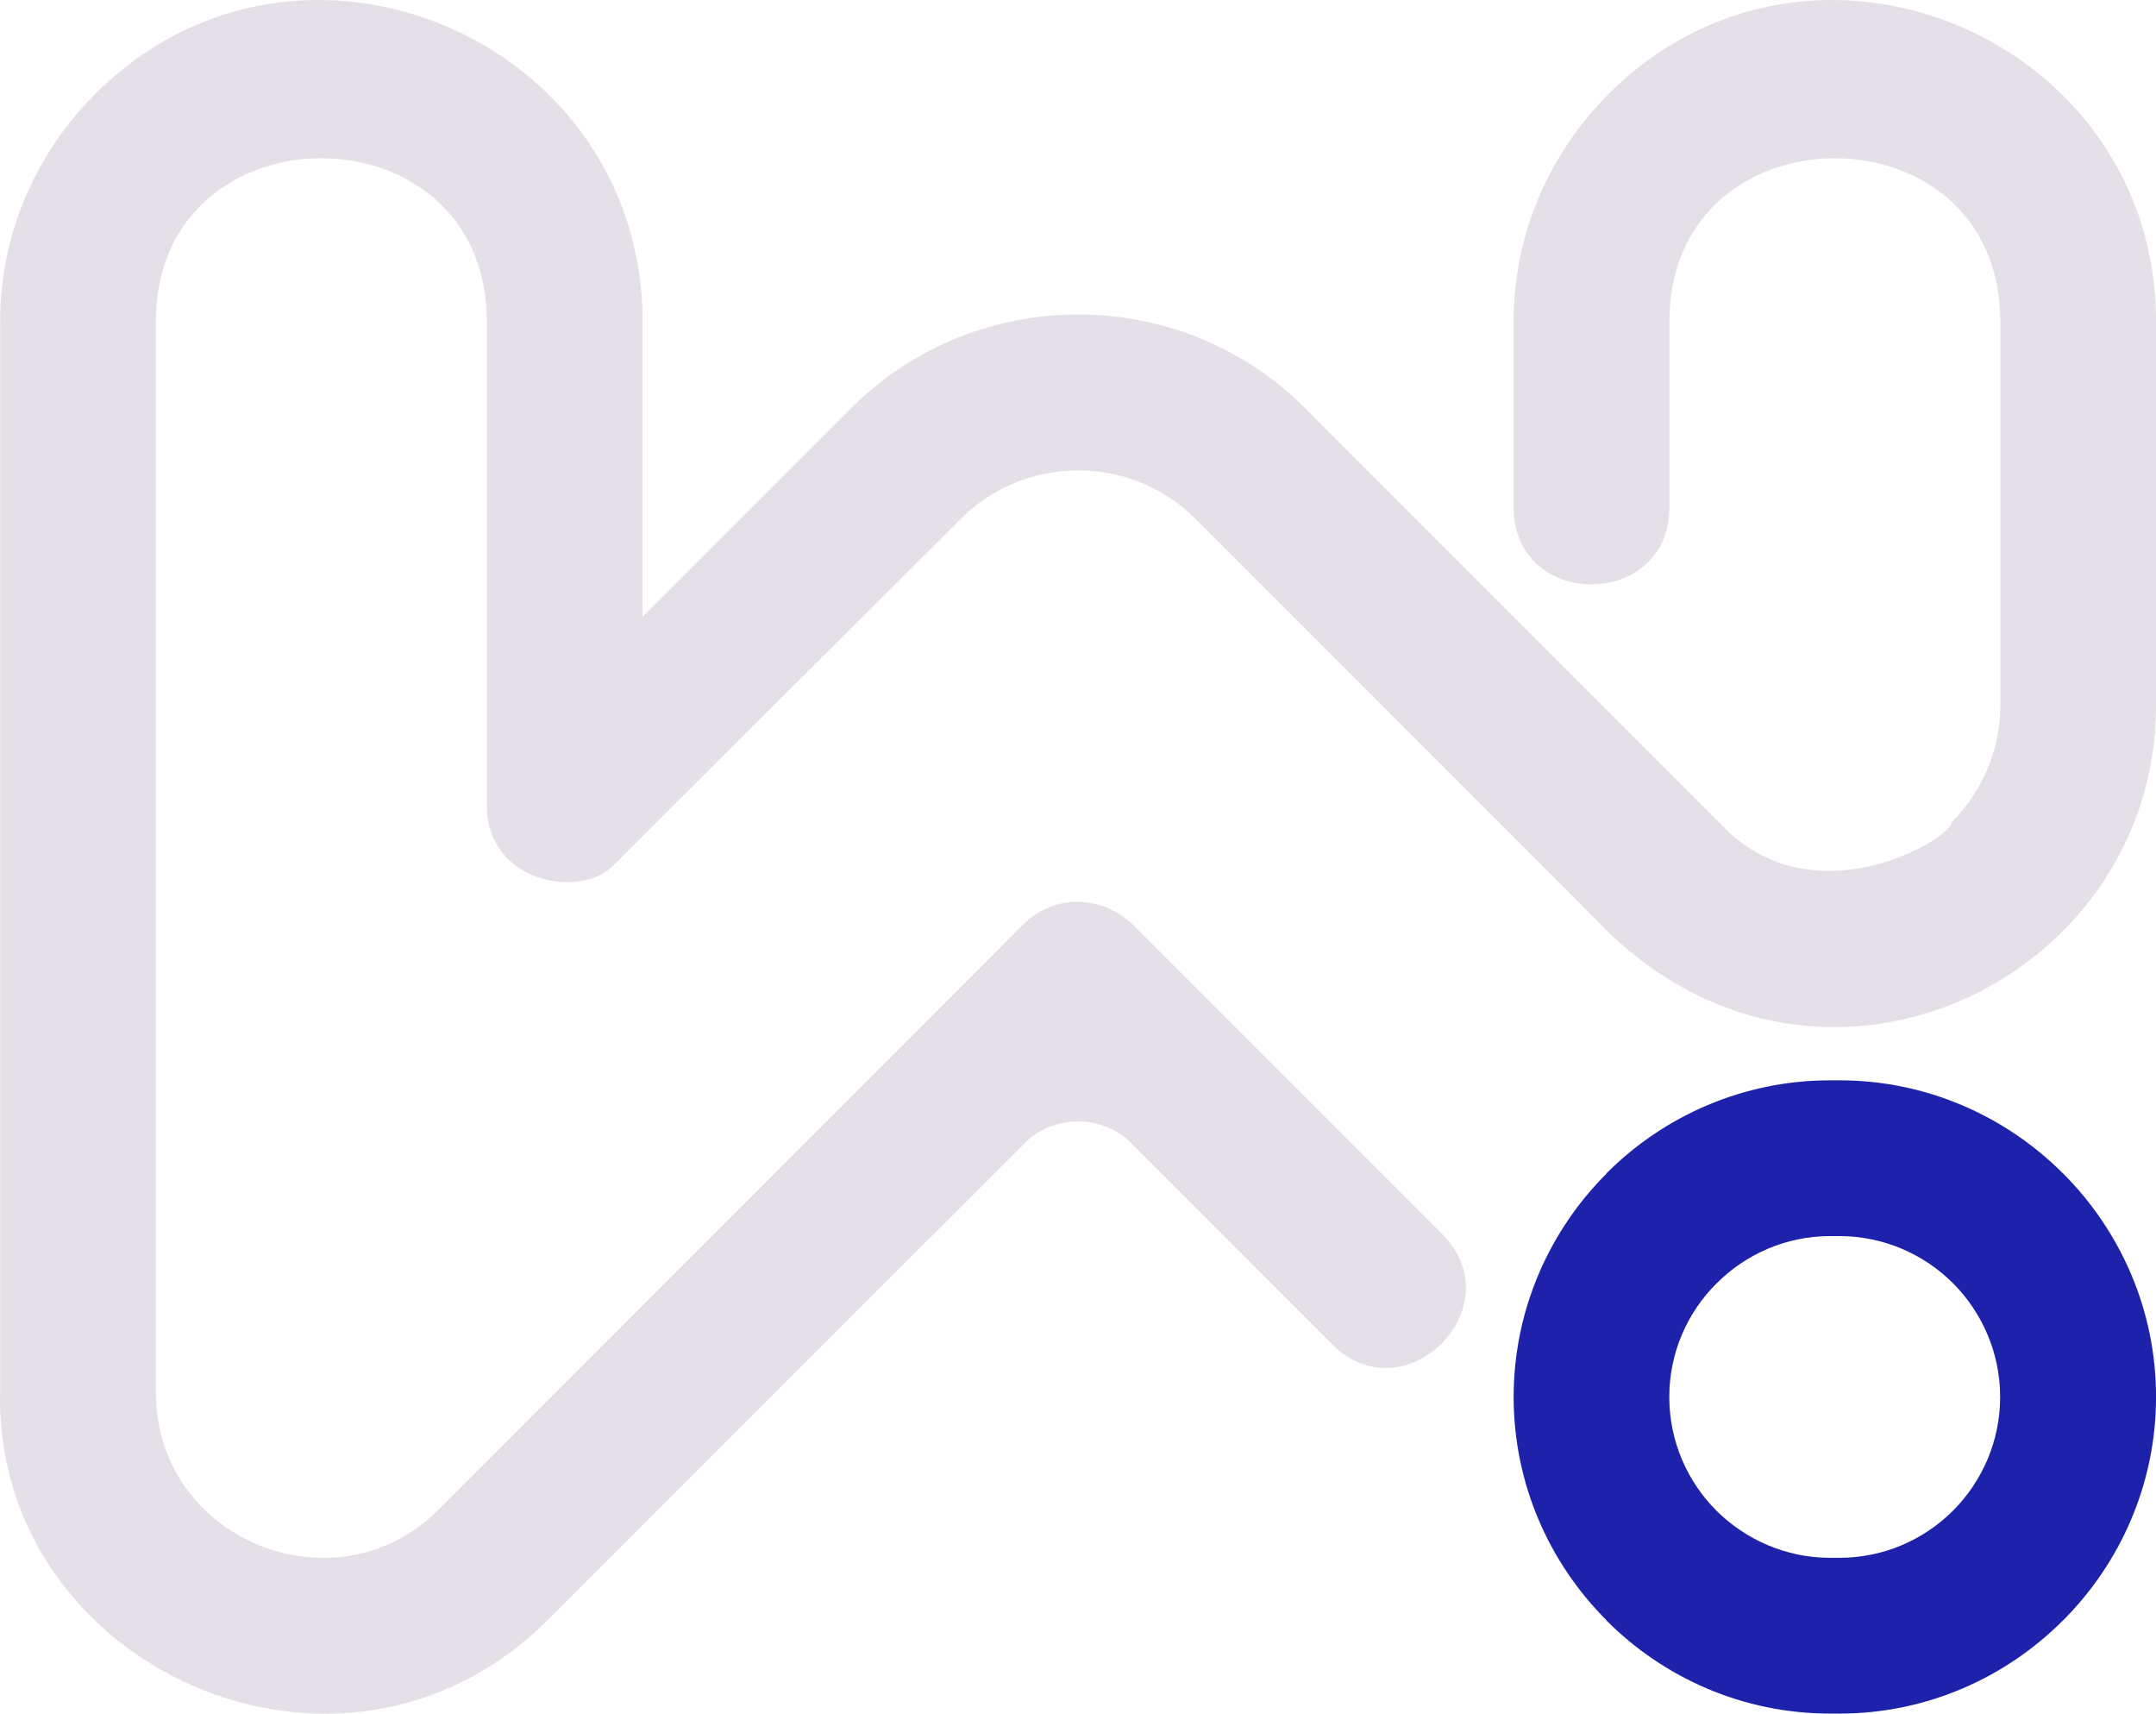 <svg xmlns="http://www.w3.org/2000/svg" id="Camada_1" viewBox="0 0 388 308.33"><defs><style>      .cls-1 {        fill: #e5e0e7;      }      .cls-2 {        fill: #1e22aa;      }    </style></defs><path class="cls-2" d="M331.03,222.4h-1.68c-7.95,0-15.19,3.26-20.43,8.51-5.26,5.22-8.51,12.46-8.51,20.43s3.25,15.22,8.48,20.46c5.27,5.22,12.51,8.48,20.45,8.48h1.68c7.97,0,15.21-3.25,20.45-8.48,5.23-5.25,8.48-12.49,8.48-20.45s-3.25-15.22-8.48-20.47c-5.25-5.23-12.49-8.48-20.45-8.48h0ZM329.36,194.37h1.68c15.63,0,29.87,6.41,40.19,16.72l.06.05c10.32,10.32,16.72,24.56,16.72,40.19s-6.41,29.88-16.72,40.2l-.06.05c-10.32,10.32-24.55,16.73-40.19,16.73h-1.68c-15.68,0-29.93-6.41-40.24-16.73v-.05c-10.32-10.32-16.72-24.55-16.72-40.19s6.41-29.88,16.72-40.2v-.05c10.31-10.31,24.56-16.72,40.24-16.72h0Z"></path><path class="cls-1" d="M110.19,155.88c-5.76,5.76-22.59,3.09-22.59-11.09V57.84c0-39.16-59.55-39.16-59.55,0v192.68c0,26.53,32.3,39.63,50.82,21.14l105.24-105.29c5.64-5.64,14.6-5.57,20.47.71,18.33,18.33,36.65,36.65,54.97,54.98,13.04,13.04-6.77,32.85-19.81,19.81l-4.67-4.67c-10.81-10.81-21.62-21.63-32.43-32.44-2.38-1.87-5.38-2.98-8.64-2.98s-6.35,1.15-8.75,3.06l-86.65,86.6C61.45,328.57-1.53,299.91.03,249.85V57.84C.03,31.88,17,17.37,17,17,53.59-19.57,115.64,6.92,115.64,57.84v53.13l37.51-37.51c22.53-22.53,59.29-22.49,81.75,0,25.4,25.47,50.75,50.82,76.19,76.25,16.74,15.35,40.13,1.01,40.13-1.76,5.4-5.4,8.76-12.85,8.76-21.02,0-23.03,0-46.06,0-69.09,0-39.16-59.55-39.16-59.55,0,0,11.15-.01,22.31-.01,33.46,0,18.45-28.02,18.44-28.02,0,0-11.15,0-22.31,0-33.46,0-25.95,16.97-40.47,16.97-40.84,36.59-36.56,98.64-10.08,98.64,40.84v69.09c0,49.98-62.07,79.75-101.09,38.22l-71.84-71.85c-11.54-11.56-30.55-11.54-42.11,0l-62.76,62.57h0Z"></path></svg>
